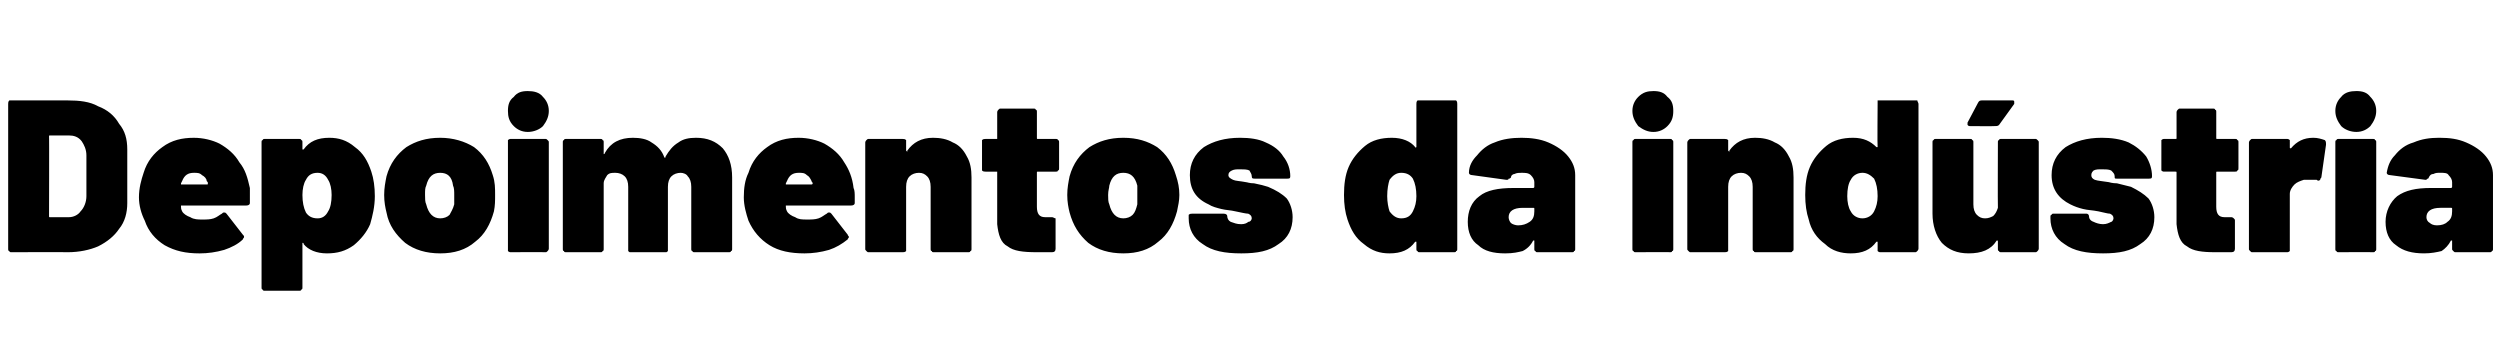 <?xml version="1.0" standalone="no"?><!DOCTYPE svg PUBLIC "-//W3C//DTD SVG 1.1//EN" "http://www.w3.org/Graphics/SVG/1.1/DTD/svg11.dtd"><svg xmlns="http://www.w3.org/2000/svg" version="1.1" width="214.1px" height="30.7px" viewBox="0 -3 214.1 30.7" style="top:-3px"><desc>Depoimentos da indústria</desc><defs/><g id="Polygon81956"><path d="m1 18.6c-.1 0-.2 0-.2-.1c-.1 0-.1-.1-.1-.2V5.9c0-.1 0-.2.1-.3h5c1 0 1.9.1 2.6.5c.8.3 1.4.8 1.8 1.5c.5.6.7 1.3.7 2.2v4.6c0 .8-.2 1.6-.7 2.2c-.4.6-1 1.1-1.8 1.5c-.7.3-1.6.5-2.6.5c-.02-.02-4.8 0-4.8 0c0 0 0-.02 0 0zm3.2-3.1c0 .1 0 .1.1.1h1.6c.4 0 .8-.2 1-.5c.3-.3.5-.8.5-1.3v-3.5c0-.5-.2-.9-.4-1.2c-.3-.4-.7-.5-1.1-.5H4.3c-.1 0-.1 0-.1.1c.02-.04 0 6.8 0 6.8c0 0 .02-.01 0 0zm17.2-2.4v1.3c0 .1-.1.2-.3.2h-5.6v.1c0 .1 0 .2.1.4c.1.2.4.4.7.5c.3.2.7.2 1 .2c.4 0 .7 0 1-.1c.3-.1.5-.3.7-.4c.1-.1.1-.1.2-.1c.1 0 .1 0 .2.1l1.4 1.8c.1.1.1.1.1.2c0 .1-.1.1-.1.2c-.4.4-1 .7-1.6.9c-.7.2-1.4.3-2.1.3c-1.2 0-2.1-.2-3-.7c-.8-.5-1.4-1.2-1.7-2.1c-.3-.6-.5-1.3-.5-2c0-.8.2-1.5.4-2.1c.3-1 .9-1.7 1.6-2.2c.8-.6 1.7-.8 2.7-.8c.8 0 1.6.2 2.2.5c.7.4 1.3.9 1.7 1.6c.5.6.7 1.3.9 2.2zm-4.8-1.3c-.5 0-.8.2-1 .7l-.1.2v.1h2.2c.1 0 .1 0 .1-.1s0-.1-.1-.2c0-.2-.2-.4-.4-.5c-.2-.2-.4-.2-.7-.2zm15.2-.1c.2.6.3 1.3.3 2.1c0 .9-.2 1.7-.4 2.4c-.3.7-.8 1.3-1.4 1.8c-.7.5-1.4.7-2.3.7c-.9 0-1.6-.3-2-.8c0-.1 0-.1-.1-.1v3.8c0 .1 0 .2-.1.2c0 .1-.1.1-.2.1h-2.9c-.1 0-.2 0-.2-.1c-.1 0-.1-.1-.1-.2V9.2c0-.1 0-.2.1-.2c0-.1.1-.1.2-.1h2.9c.1 0 .2 0 .2.1c.1 0 .1.1.1.2v.6h.1c.5-.7 1.2-1 2.2-1c.8 0 1.5.2 2.2.8c.7.5 1.1 1.2 1.4 2.1zm-3.7 3.4c.2-.3.3-.8.3-1.4c0-.5-.1-1-.3-1.3c-.2-.4-.5-.6-.9-.6c-.5 0-.8.2-1 .6c-.2.3-.3.8-.3 1.3c0 .6.1 1.1.3 1.5c.2.3.5.5 1 .5c.4 0 .7-.2.9-.6zm9.6 3.6c-1.2 0-2.2-.3-3-.9c-.8-.7-1.4-1.5-1.6-2.6c-.1-.4-.2-.9-.2-1.5c0-.6.1-1.1.2-1.6c.3-1.1.9-1.9 1.7-2.5c.8-.5 1.7-.8 2.9-.8c1.1 0 2.1.3 2.9.8c.8.6 1.3 1.4 1.6 2.4c.2.6.2 1.1.2 1.7c0 .5 0 .9-.1 1.4c-.3 1.1-.8 2-1.6 2.6c-.8.7-1.8 1-3 1zm0-3c.3 0 .6-.1.8-.3c.1-.2.3-.5.4-.9v-.8c0-.3 0-.6-.1-.8c-.1-.8-.5-1.1-1.1-1.1c-.6 0-1 .3-1.2 1.1c-.1.2-.1.4-.1.8c0 .3 0 .6.1.8c.2.8.6 1.2 1.2 1.2zm7.5-7.4c-.5 0-.9-.2-1.2-.5c-.4-.4-.5-.8-.5-1.3c0-.5.1-.9.5-1.2c.3-.4.7-.5 1.2-.5c.5 0 1 .1 1.3.5c.3.3.5.7.5 1.2c0 .5-.2.9-.5 1.3c-.3.3-.8.5-1.3.5zm-1.5 10.3s-.1 0-.2-.1V9c.1-.1.2-.1.2-.1h3c.1 0 .1 0 .2.1s.1.1.1.2v9.1c0 .1-.1.2-.1.2c-.1.1-.1.1-.2.1c-.02-.02-3 0-3 0c0 0 .04-.02 0 0zm15.9-9.8c1 0 1.7.3 2.3.9c.5.6.8 1.4.8 2.5v6.1c0 .1 0 .2-.1.2c0 .1-.1.1-.2.1h-2.9c-.1 0-.2 0-.2-.1c-.1 0-.1-.1-.1-.2V13c0-.4-.1-.7-.3-.9c-.1-.2-.4-.3-.6-.3c-.3 0-.6.1-.8.3c-.2.2-.3.5-.3.9v5.5c-.1.1-.1.1-.2.1h-3c-.1 0-.1 0-.2-.1V13c0-.4-.1-.7-.3-.9c-.2-.2-.5-.3-.8-.3c-.3 0-.5 0-.7.2c-.1.2-.3.4-.3.7v5.6c0 .1 0 .2-.1.2c0 .1-.1.1-.2.1h-2.9c-.1 0-.2 0-.2-.1c-.1 0-.1-.1-.1-.2V9.2c0-.1 0-.2.1-.2c0-.1.1-.1.2-.1h2.9c.1 0 .2 0 .2.1c.1 0 .1.1.1.2v1s.1 0 .1-.1c.5-.9 1.3-1.3 2.4-1.3c.6 0 1.2.1 1.6.4c.5.3.9.7 1.1 1.3c.1 0 .1 0 .1-.1c.3-.5.6-.9 1.1-1.2c.4-.3.9-.4 1.5-.4zm13.5 4.3c.1.2.1.5.1.8v.5c0 .1-.1.2-.3.2h-5.6v.1c0 .1 0 .2.1.4c.1.2.4.4.7.5c.3.2.6.2 1 .2c.4 0 .7 0 1-.1c.3-.1.5-.3.7-.4c.1-.1.1-.1.2-.1c.1 0 .1 0 .2.1l1.4 1.8c0 .1.1.1.1.2c0 .1-.1.1-.1.2c-.5.4-1 .7-1.6.9c-.7.2-1.4.3-2.1.3c-1.2 0-2.2-.2-3-.7c-.8-.5-1.4-1.2-1.8-2.1c-.2-.6-.4-1.3-.4-2c0-.8.1-1.5.4-2.1c.3-1 .9-1.7 1.6-2.2c.8-.6 1.7-.8 2.7-.8c.8 0 1.6.2 2.2.5c.7.4 1.3.9 1.7 1.6c.4.6.7 1.3.8 2.2zm-4.7-1.3c-.5 0-.8.2-1 .7l-.1.2v.1h2.2s.1 0 .1-.1s-.1-.1-.1-.2c-.1-.2-.2-.4-.4-.5c-.2-.2-.4-.2-.7-.2zm11.5-3c.6 0 1.2.1 1.7.4c.5.2.9.6 1.2 1.2c.3.5.4 1.1.4 1.8v6.1c0 .1 0 .2-.1.2c0 .1-.1.1-.2.1H80c-.1 0-.2 0-.2-.1c-.1 0-.1-.1-.1-.2V13c0-.4-.1-.7-.3-.9c-.2-.2-.4-.3-.7-.3c-.3 0-.6.1-.8.3c-.2.2-.3.5-.3.9v5.5c-.1.1-.2.1-.3.1h-2.9c-.1 0-.1 0-.2-.1s-.1-.1-.1-.2V9.2c0-.1.1-.2.1-.2c.1-.1.1-.1.2-.1h2.9c.1 0 .2 0 .3.1v.9l.1.1v-.1c.5-.7 1.2-1.1 2.2-1.1zm10.8 2.6c0 .1 0 .2-.1.2c0 .1-.1.1-.2.1h-1.5c-.1 0-.1 0-.1.1v2.9c0 .6.2.9.7.9h.6c.1 0 .2.1.3.1v2.6c0 .2-.1.3-.3.3h-1.3c-1.2 0-2-.1-2.5-.5c-.6-.3-.8-1-.9-1.9v-4.5h-1c-.1 0-.2 0-.3-.1V9c.1-.1.2-.1.3-.1h1V6.6c0-.1.1-.2.1-.2c.1-.1.1-.1.2-.1h2.8c.1 0 .2 0 .2.1c.1 0 .1.1.1.2v2.2c0 .1 0 .1.1.1h1.5c.1 0 .2 0 .2.1c.1 0 .1.1.1.2v2.2s0 .02 0 0zm5.5 7.3c-1.2 0-2.2-.3-3-.9c-.8-.7-1.3-1.5-1.6-2.6c-.1-.4-.2-.9-.2-1.5c0-.6.1-1.1.2-1.6c.3-1.1.9-1.9 1.7-2.5c.8-.5 1.7-.8 2.9-.8c1.2 0 2.1.3 2.9.8c.8.6 1.3 1.4 1.6 2.4c.2.6.3 1.1.3 1.7c0 .5-.1.9-.2 1.4c-.3 1.1-.8 2-1.6 2.6c-.8.7-1.8 1-3 1zm0-3c.3 0 .6-.1.8-.3c.2-.2.3-.5.4-.9v-1.6c-.2-.8-.6-1.1-1.2-1.1c-.6 0-1 .3-1.2 1.1c0 .2-.1.4-.1.8c0 .3 0 .6.1.8c.2.8.6 1.2 1.2 1.2zm10.1 3c-1.4 0-2.5-.2-3.3-.8c-.8-.5-1.2-1.3-1.2-2.2v-.3c.1-.1.2-.1.3-.1h2.7c.2 0 .3.1.3.2c0 .2.1.4.3.5c.3.1.5.2.9.2c.3 0 .5-.1.6-.2c.2 0 .3-.2.3-.3c0-.2-.1-.3-.3-.4c-.2 0-.6-.1-1.1-.2c-.4-.1-.8-.1-1.2-.2c-.4-.1-.8-.2-1.1-.4c-1.1-.5-1.6-1.3-1.6-2.5c0-1 .4-1.8 1.2-2.4c.8-.5 1.8-.8 3.1-.8c.8 0 1.6.1 2.2.4c.7.3 1.2.7 1.5 1.2c.4.5.6 1.1.6 1.7c0 .2-.1.2-.3.2h-2.7c-.2 0-.3 0-.3-.2c0-.2-.1-.3-.2-.5c-.2-.1-.5-.1-.8-.1c-.3 0-.5 0-.7.1c-.2.1-.3.2-.3.4c0 .2.2.3.4.4c.2.1.6.1 1.1.2c.1 0 .3.1.7.1c.5.1.9.2 1.2.3c.7.3 1.2.6 1.6 1c.3.4.5 1 .5 1.6c0 1-.4 1.8-1.2 2.3c-.8.6-1.8.8-3.2.8zm15-12.8c0-.1 0-.2.1-.3h3.3c.1.1.1.2.1.3v12.4c0 .1 0 .2-.1.2c0 .1-.1.1-.2.1h-2.9c-.1 0-.2 0-.2-.1c-.1 0-.1-.1-.1-.2v-.6h-.1c-.5.7-1.2 1-2.2 1c-.8 0-1.5-.2-2.2-.8c-.7-.5-1.1-1.2-1.4-2.1c-.2-.6-.3-1.3-.3-2.1c0-.9.1-1.7.4-2.4c.3-.7.8-1.3 1.4-1.8c.6-.5 1.4-.7 2.3-.7c.9 0 1.6.3 2 .8c0 0 0 .1.1 0V5.9s0-.05 0 0zm-.3 9.2c.2-.4.3-.8.3-1.3c0-.6-.1-1.1-.3-1.5c-.2-.3-.5-.5-1-.5c-.4 0-.7.2-1 .6c-.1.3-.2.8-.2 1.4c0 .5.1 1 .2 1.3c.3.4.6.6 1 .6c.5 0 .8-.2 1-.6zm9.3-6.3c.8 0 1.6.1 2.3.4c.7.3 1.3.7 1.7 1.2c.4.5.6 1 .6 1.6v6.3c0 .1 0 .2-.1.2c0 .1-.1.1-.2.1h-2.9c-.1 0-.2 0-.2-.1c-.1 0-.1-.1-.1-.2v-.7h-.1c-.2.4-.5.7-.9.9c-.4.1-.8.2-1.5.2c-1 0-1.8-.2-2.3-.7c-.6-.4-.9-1.1-.9-2c0-.9.3-1.7 1-2.2c.6-.5 1.6-.7 2.9-.7h1.7c.1 0 .1-.1.1-.1v-.4c0-.2-.1-.4-.3-.6c-.2-.2-.5-.2-.8-.2c-.2 0-.4 0-.6.1c-.1 0-.3.1-.3.3c-.1.1-.1.1-.2.1c0 .1-.1.1-.2.1l-2.9-.4c-.2 0-.3-.1-.3-.2c0-.6.3-1.1.7-1.5c.4-.5.9-.9 1.5-1.1c.7-.3 1.5-.4 2.3-.4zm-.3 7.5c.4 0 .7-.1 1-.3c.3-.2.4-.5.4-.9v-.2c0-.1 0-.1-.1-.1h-.9c-.8 0-1.2.3-1.2.8c0 .2.1.4.2.5c.1.1.4.2.6.2zm11.6-8c-.5 0-.9-.2-1.3-.5c-.3-.4-.5-.8-.5-1.3c0-.5.2-.9.5-1.2c.4-.4.8-.5 1.3-.5c.5 0 .9.1 1.2.5c.4.3.5.7.5 1.2c0 .5-.1.9-.5 1.3c-.3.3-.7.5-1.2.5zm-1.5 10.3c-.1 0-.2 0-.2-.1c-.1 0-.1-.1-.1-.2V9.2c0-.1 0-.2.1-.2c0-.1.1-.1.2-.1h2.9c.1 0 .2 0 .2.1c.1 0 .1.1.1.2v9.1c0 .1 0 .2-.1.2c0 .1-.1.1-.2.1c.03-.02-2.9 0-2.9 0c0 0-.01-.02 0 0zm10.2-9.8c.6 0 1.2.1 1.7.4c.5.2.9.6 1.2 1.2c.3.5.4 1.1.4 1.8v6.1c0 .1 0 .2-.1.2c0 .1-.1.1-.2.1h-2.9c-.1 0-.2 0-.2-.1c-.1 0-.1-.1-.1-.2V13c0-.4-.1-.7-.3-.9c-.2-.2-.4-.3-.7-.3c-.3 0-.6.1-.8.3c-.2.2-.3.5-.3.9v5.5c-.1.1-.2.1-.3.1h-2.9c-.1 0-.1 0-.2-.1s-.1-.1-.1-.2V9.2c0-.1.1-.2.1-.2c.1-.1.1-.1.2-.1h2.9c.1 0 .2 0 .3.1v.9l.1.1v-.1c.5-.7 1.2-1.1 2.2-1.1zm10.5-2.9v-.3h3.4c0 .1.1.2.1.3v12.4c0 .1-.1.2-.1.2c-.1.1-.1.1-.2.1h-3s-.1 0-.2-.1v-.8h-.1c-.5.7-1.2 1-2.2 1c-.8 0-1.6-.2-2.2-.8c-.7-.5-1.2-1.2-1.4-2.1c-.2-.6-.3-1.3-.3-2.1c0-.9.1-1.7.4-2.4c.3-.7.8-1.3 1.4-1.8c.6-.5 1.4-.7 2.3-.7c.9 0 1.5.3 2 .8c0 0 0 .1 0 0h.1c-.03-.02 0-3.7 0-3.7c0 0-.03-.05 0 0zm-.3 9.2c.2-.4.3-.8.3-1.3c0-.6-.1-1.1-.3-1.5c-.3-.3-.6-.5-1-.5c-.4 0-.8.2-1 .6c-.2.3-.3.8-.3 1.4c0 .5.1 1 .3 1.3c.2.4.6.6 1 .6c.4 0 .8-.2 1-.6zm10.6-5.9c0-.1 0-.2.1-.2c0-.1.1-.1.2-.1h2.9c.1 0 .1 0 .2.1s.1.1.1.2v9.1c0 .1-.1.2-.1.2c-.1.1-.1.1-.2.1h-2.9c-.1 0-.2 0-.2-.1c-.1 0-.1-.1-.1-.2v-.6c0-.1 0-.1-.1-.1c-.5.8-1.3 1.1-2.4 1.1c-1 0-1.7-.3-2.3-.9c-.5-.6-.8-1.5-.8-2.5V9.2c0-.1 0-.2.1-.2c0-.1.1-.1.2-.1h2.9c.1 0 .2 0 .2.1c.1 0 .1.1.1.2v5.3c0 .4.1.7.3.9c.2.2.4.3.7.3c.3 0 .5-.1.7-.2c.2-.2.3-.4.4-.7v-.1c-.02-.01 0-5.5 0-5.5c0 0-.02-.01 0 0zm-2.4-1.4c-.1 0-.1 0-.2-.1v-.2l.9-1.7c.1-.2.2-.2.4-.2h2.5c.1 0 .2 0 .2.1v.2l-1.3 1.8c-.1.1-.2.1-.4.1c.02.02-2.1 0-2.1 0c0 0 .04.02 0 0zm11.4 10.9c-1.4 0-2.5-.2-3.3-.8c-.8-.5-1.2-1.3-1.2-2.2v-.1c0-.1 0-.2.1-.2c0-.1.1-.1.2-.1h2.8c.1 0 .2.1.2.2c0 .2.1.4.4.5c.2.1.5.2.8.2c.3 0 .5-.1.7-.2c.1 0 .2-.2.2-.3c0-.2-.1-.3-.3-.4c-.2 0-.5-.1-1-.2c-.5-.1-.9-.1-1.3-.2c-.4-.1-.7-.2-1.1-.4c-1-.5-1.6-1.3-1.6-2.5c0-1 .4-1.8 1.2-2.4c.8-.5 1.8-.8 3.1-.8c.8 0 1.6.1 2.3.4c.6.3 1.1.7 1.5 1.2c.3.5.5 1.1.5 1.7c0 .2-.1.2-.3.2h-2.7c-.2 0-.2 0-.2-.2c0-.2-.1-.3-.3-.5c-.2-.1-.5-.1-.8-.1c-.3 0-.5 0-.7.1c-.1.1-.2.2-.2.4c0 .2.1.3.3.4c.3.1.6.1 1.2.2c0 0 .3.1.7.1l1.2.3c.6.3 1.1.6 1.5 1c.3.4.5 1 .5 1.6c0 1-.4 1.8-1.2 2.3c-.8.6-1.8.8-3.2.8zm11.6-7.3c0 .1 0 .2-.1.2c0 .1-.1.1-.2.1h-1.5c-.1 0-.1 0-.1.1v2.9c0 .6.2.9.7.9h.6c.1 0 .2.1.2.1c.1.1.1.1.1.2v2.4c0 .2-.1.3-.3.3h-1.4c-1.1 0-1.9-.1-2.4-.5c-.6-.3-.8-1-.9-1.9v-4.4c0-.1 0-.1-.1-.1h-1s-.1 0-.2-.1V9c.1-.1.2-.1.2-.1h1c.1 0 .1 0 .1-.1V6.6c0-.1.1-.2.1-.2c.1-.1.1-.1.2-.1h2.8c.1 0 .2 0 .2.1c.1 0 .1.1.1.2v2.2c0 .1 0 .1.1.1h1.5c.1 0 .2 0 .2.1c.1 0 .1.1.1.2v2.2s0 .02 0 0zm6.4-2.6c.4 0 .7.1 1 .2c.1.1.1.2.1.4l-.4 2.8c-.1.1-.1.2-.1.2c-.1.1-.2.1-.3 0h-1.1c-.3.1-.6.2-.8.4c-.2.2-.4.5-.4.8v4.9c-.1.1-.2.1-.2.1h-3c-.1 0-.1 0-.2-.1s-.1-.1-.1-.2V9.2c0-.1.1-.2.1-.2c.1-.1.1-.1.2-.1h3s.1 0 .2.1v.6c0 .1 0 .1.1.1c.5-.6 1.1-.9 1.9-.9zm3.7-.5c-.5 0-1-.2-1.3-.5c-.3-.4-.5-.8-.5-1.3c0-.5.2-.9.5-1.2c.3-.4.8-.5 1.3-.5c.5 0 .9.1 1.2.5c.3.3.5.7.5 1.2c0 .5-.2.9-.5 1.3c-.3.3-.7.5-1.2.5zm-1.5 10.3c-.1 0-.2 0-.2-.1c-.1 0-.1-.1-.1-.2V9.2c0-.1 0-.2.1-.2c0-.1.1-.1.2-.1h2.9c.1 0 .2 0 .2.1c.1 0 .1.1.1.2v9.1c0 .1 0 .2-.1.2c0 .1-.1.1-.2.1c.01-.02-2.9 0-2.9 0c0 0-.02-.02 0 0zm8.6-9.8c.9 0 1.6.1 2.3.4c.7.3 1.3.7 1.7 1.2c.4.5.6 1 .6 1.6v6.3c0 .1 0 .2-.1.2c0 .1-.1.1-.2.1h-2.9c-.1 0-.1 0-.2-.1s-.1-.1-.1-.2v-.7h-.1c-.2.4-.5.7-.8.9c-.4.1-.9.2-1.5.2c-1 0-1.8-.2-2.4-.7c-.6-.4-.9-1.1-.9-2c0-.9.4-1.7 1-2.2c.7-.5 1.6-.7 2.9-.7h1.7c.1 0 .1-.1.1-.1v-.4c0-.2-.1-.4-.3-.6c-.1-.2-.4-.2-.7-.2c-.3 0-.4 0-.6.1c-.2 0-.3.1-.4.3c0 .1-.1.1-.1.1c-.1.1-.1.1-.2.1l-3-.4c-.2 0-.3-.1-.3-.2c.1-.6.3-1.1.7-1.5c.4-.5.9-.9 1.6-1.1c.7-.3 1.4-.4 2.2-.4zm-.2 7.5c.4 0 .7-.1.9-.3c.3-.2.4-.5.4-.9v-.2c0-.1 0-.1-.1-.1h-.9c-.8 0-1.2.3-1.2.8c0 .2.1.4.3.5c.1.1.3.2.6.2z" stroke="none" fill="#000"/></g></svg>